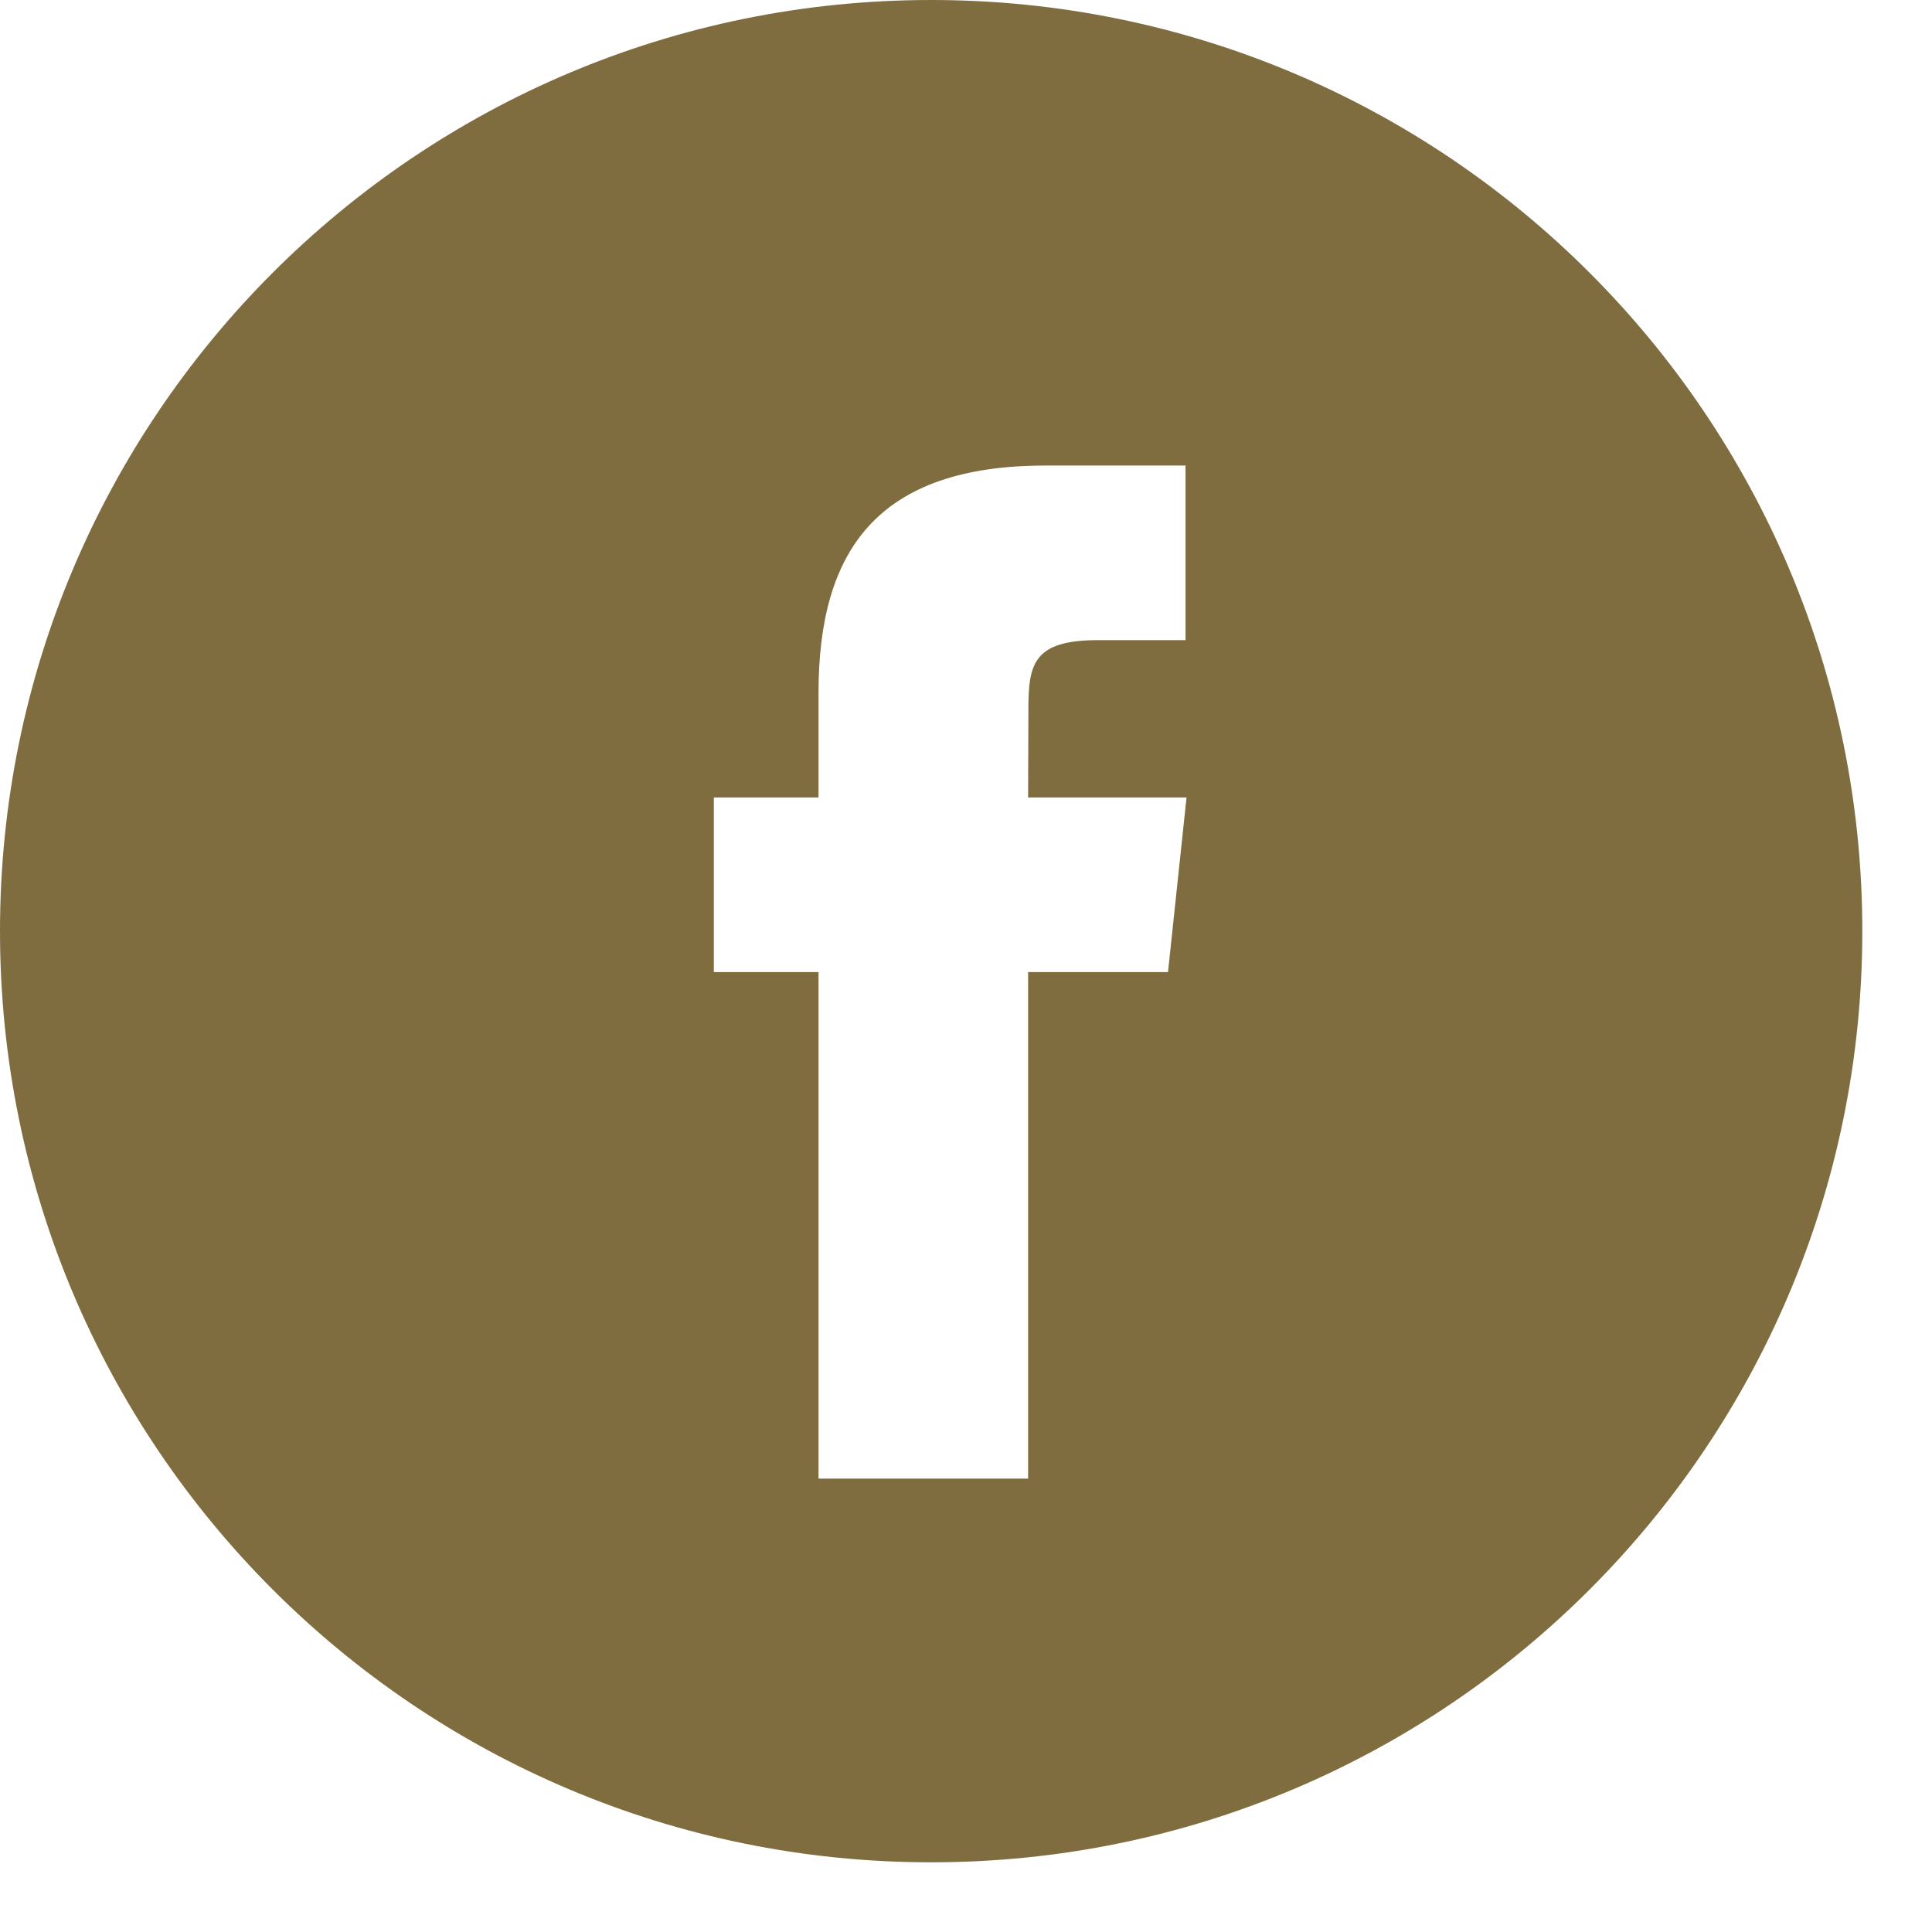 <svg xmlns="http://www.w3.org/2000/svg" width="27" height="27" viewBox="0 0 27 27" fill="none">
<path fill-rule="evenodd" clip-rule="evenodd" d="M13.013 0C5.826 0 0 5.826 0 13.013C0 20.2 5.826 26.026 13.013 26.026C20.2 26.026 26.026 20.2 26.026 13.013C26.026 5.826 20.2 0 13.013 0ZM14.368 13.585V20.664H11.439V13.585H9.976V11.145H11.439V9.68C11.439 7.69 12.266 6.506 14.613 6.506H16.568V8.946H15.346C14.432 8.946 14.372 9.287 14.372 9.924L14.368 11.145H16.582L16.323 13.585H14.368Z" fill="#7F6D40"/>
</svg>